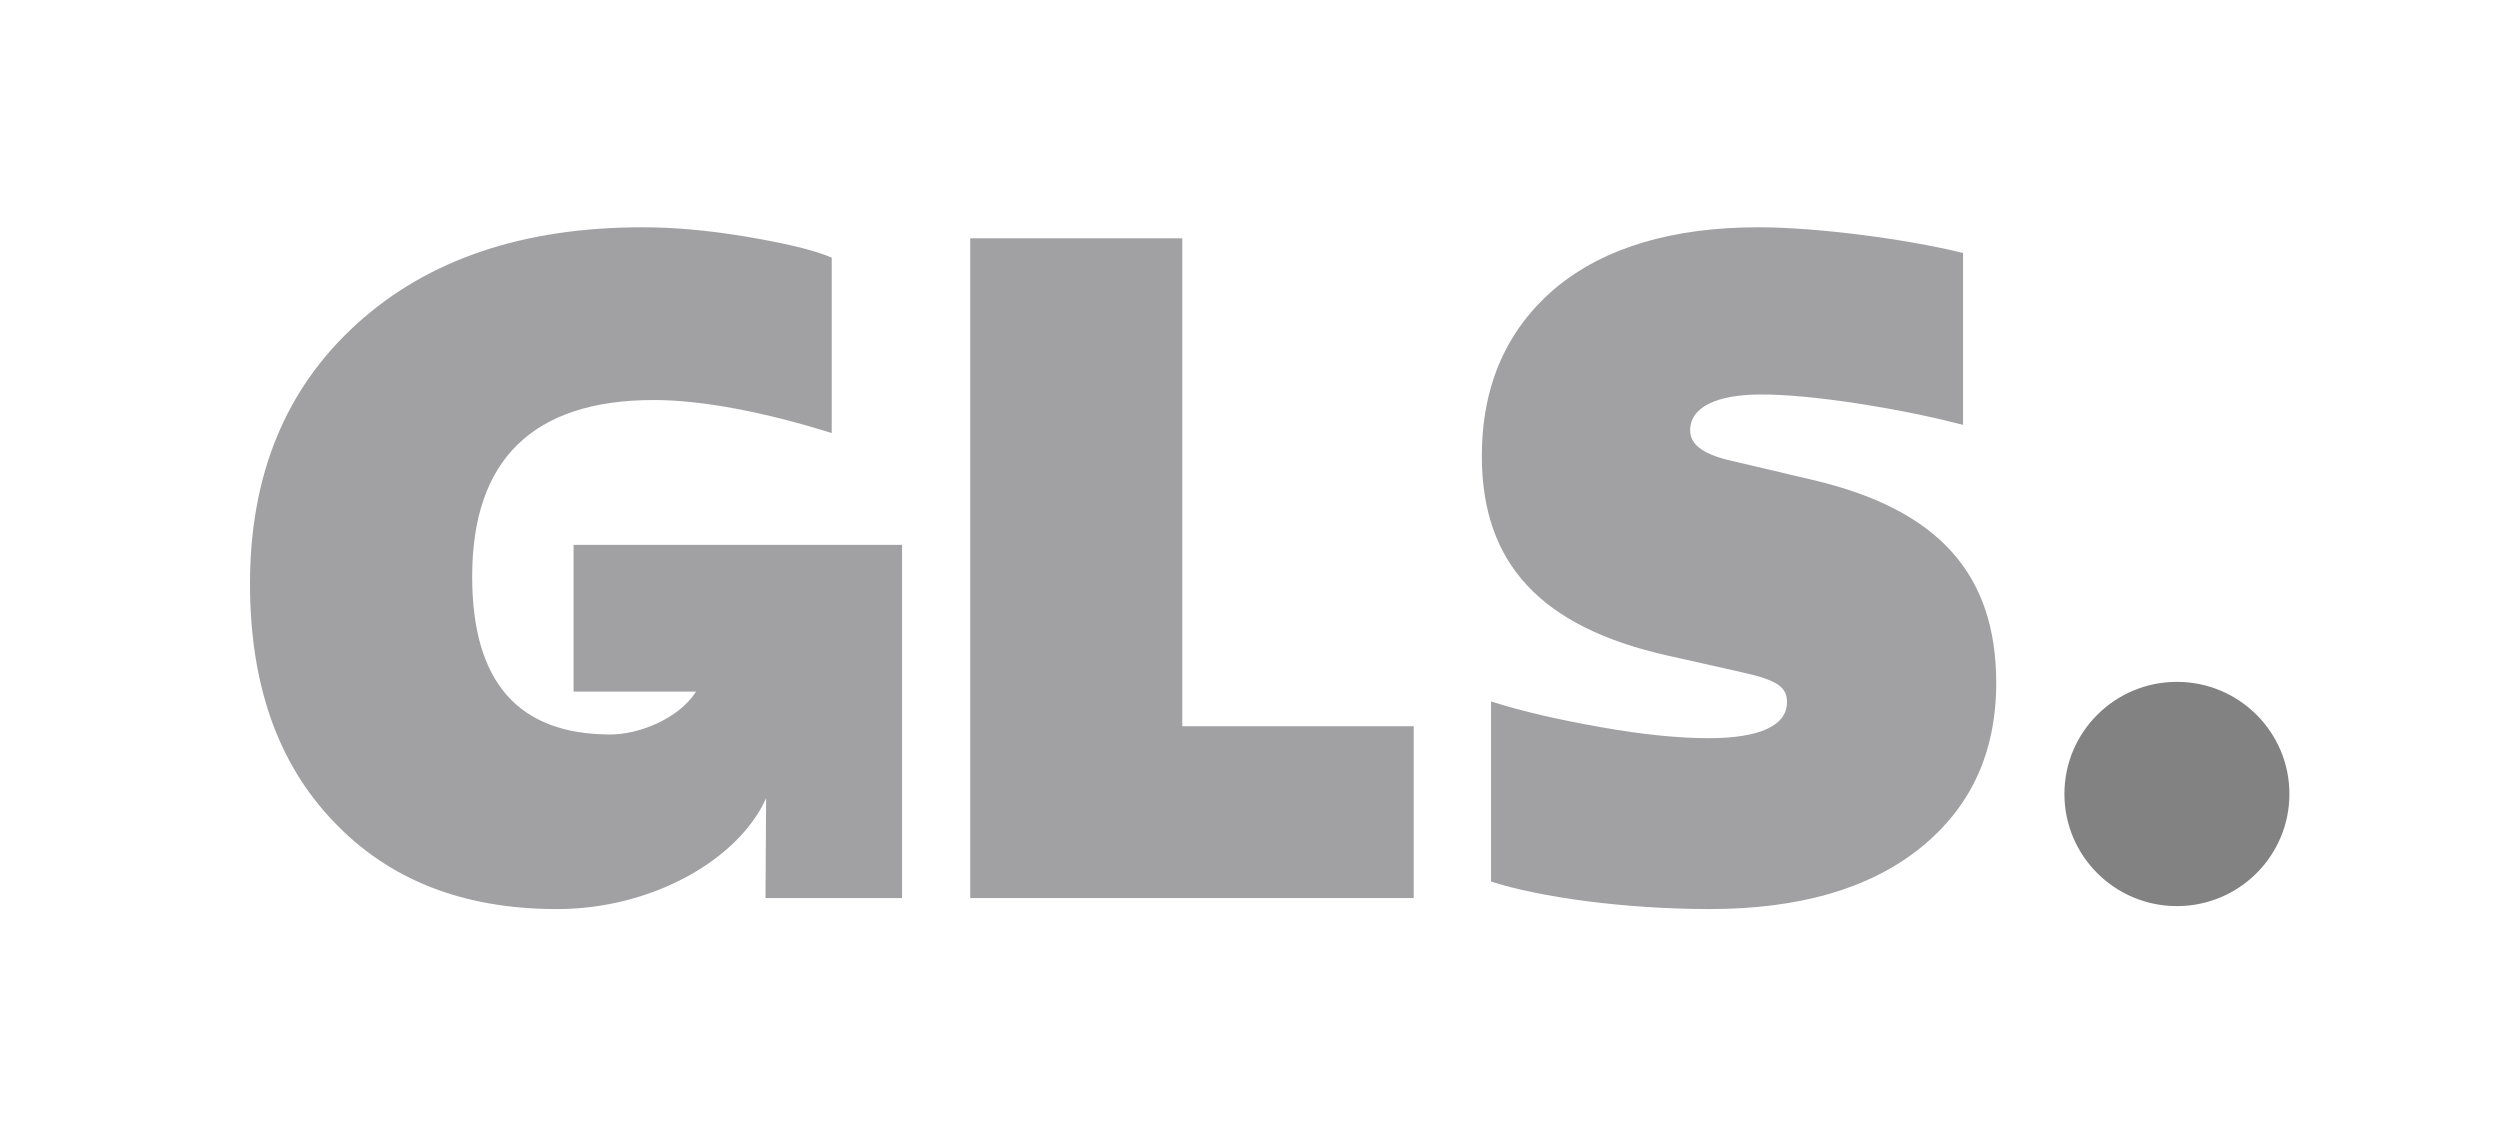 <svg width="110" height="50" viewBox="0 0 110 50" fill="none" xmlns="http://www.w3.org/2000/svg">
<path d="M95.784 39.869C98.518 39.869 100.734 37.66 100.734 34.935C100.734 32.21 98.518 30.002 95.784 30.002C93.05 30.002 90.834 32.21 90.834 34.935C90.834 37.66 93.05 39.869 95.784 39.869Z" fill="#828282"/>
<path d="M25.238 23.974V30.43H30.627C29.839 31.661 28.064 32.317 26.861 32.317C22.805 32.317 20.776 30.013 20.776 25.363C20.776 20.228 23.453 17.601 28.767 17.601C30.876 17.601 33.635 18.126 36.596 19.056V11.335C35.743 10.971 34.446 10.688 32.783 10.404C31.079 10.121 29.578 10 28.279 10C23.006 10 18.828 11.415 15.706 14.245C12.582 17.076 11 20.876 11 25.687C11 30.094 12.217 33.571 14.651 36.119C17.084 38.706 20.37 40 24.507 40C28.661 40 32.479 37.851 33.709 35.123L33.682 39.514H39.691V23.974H25.238Z" fill="#A1A1A4"/>
<path d="M42.691 39.514V10.485H52.021V31.954H62.202V39.514H42.691Z" fill="#A1A1A4"/>
<path d="M65.606 38.787V30.863C66.985 31.307 68.608 31.671 70.433 31.995C72.258 32.318 73.84 32.48 75.179 32.48C77.451 32.48 78.627 31.914 78.627 30.903C78.627 30.257 78.262 29.932 76.599 29.569L73.354 28.841C67.797 27.588 65.201 24.799 65.201 20.068C65.201 16.954 66.297 14.488 68.447 12.669C70.594 10.889 73.596 10 77.368 10C79.964 10 83.94 10.525 86.374 11.133V18.693C85.116 18.369 83.616 18.046 81.79 17.762C79.965 17.48 78.545 17.358 77.491 17.358C75.504 17.358 74.367 17.924 74.367 18.935C74.367 19.541 74.894 19.947 75.99 20.229L79.762 21.118C85.279 22.412 87.834 25.242 87.834 30.053C87.834 33.127 86.698 35.552 84.467 37.331C82.236 39.11 79.153 39.999 75.219 39.999C71.487 39.999 67.715 39.474 65.606 38.787Z" fill="#A1A1A4"/>
</svg>
